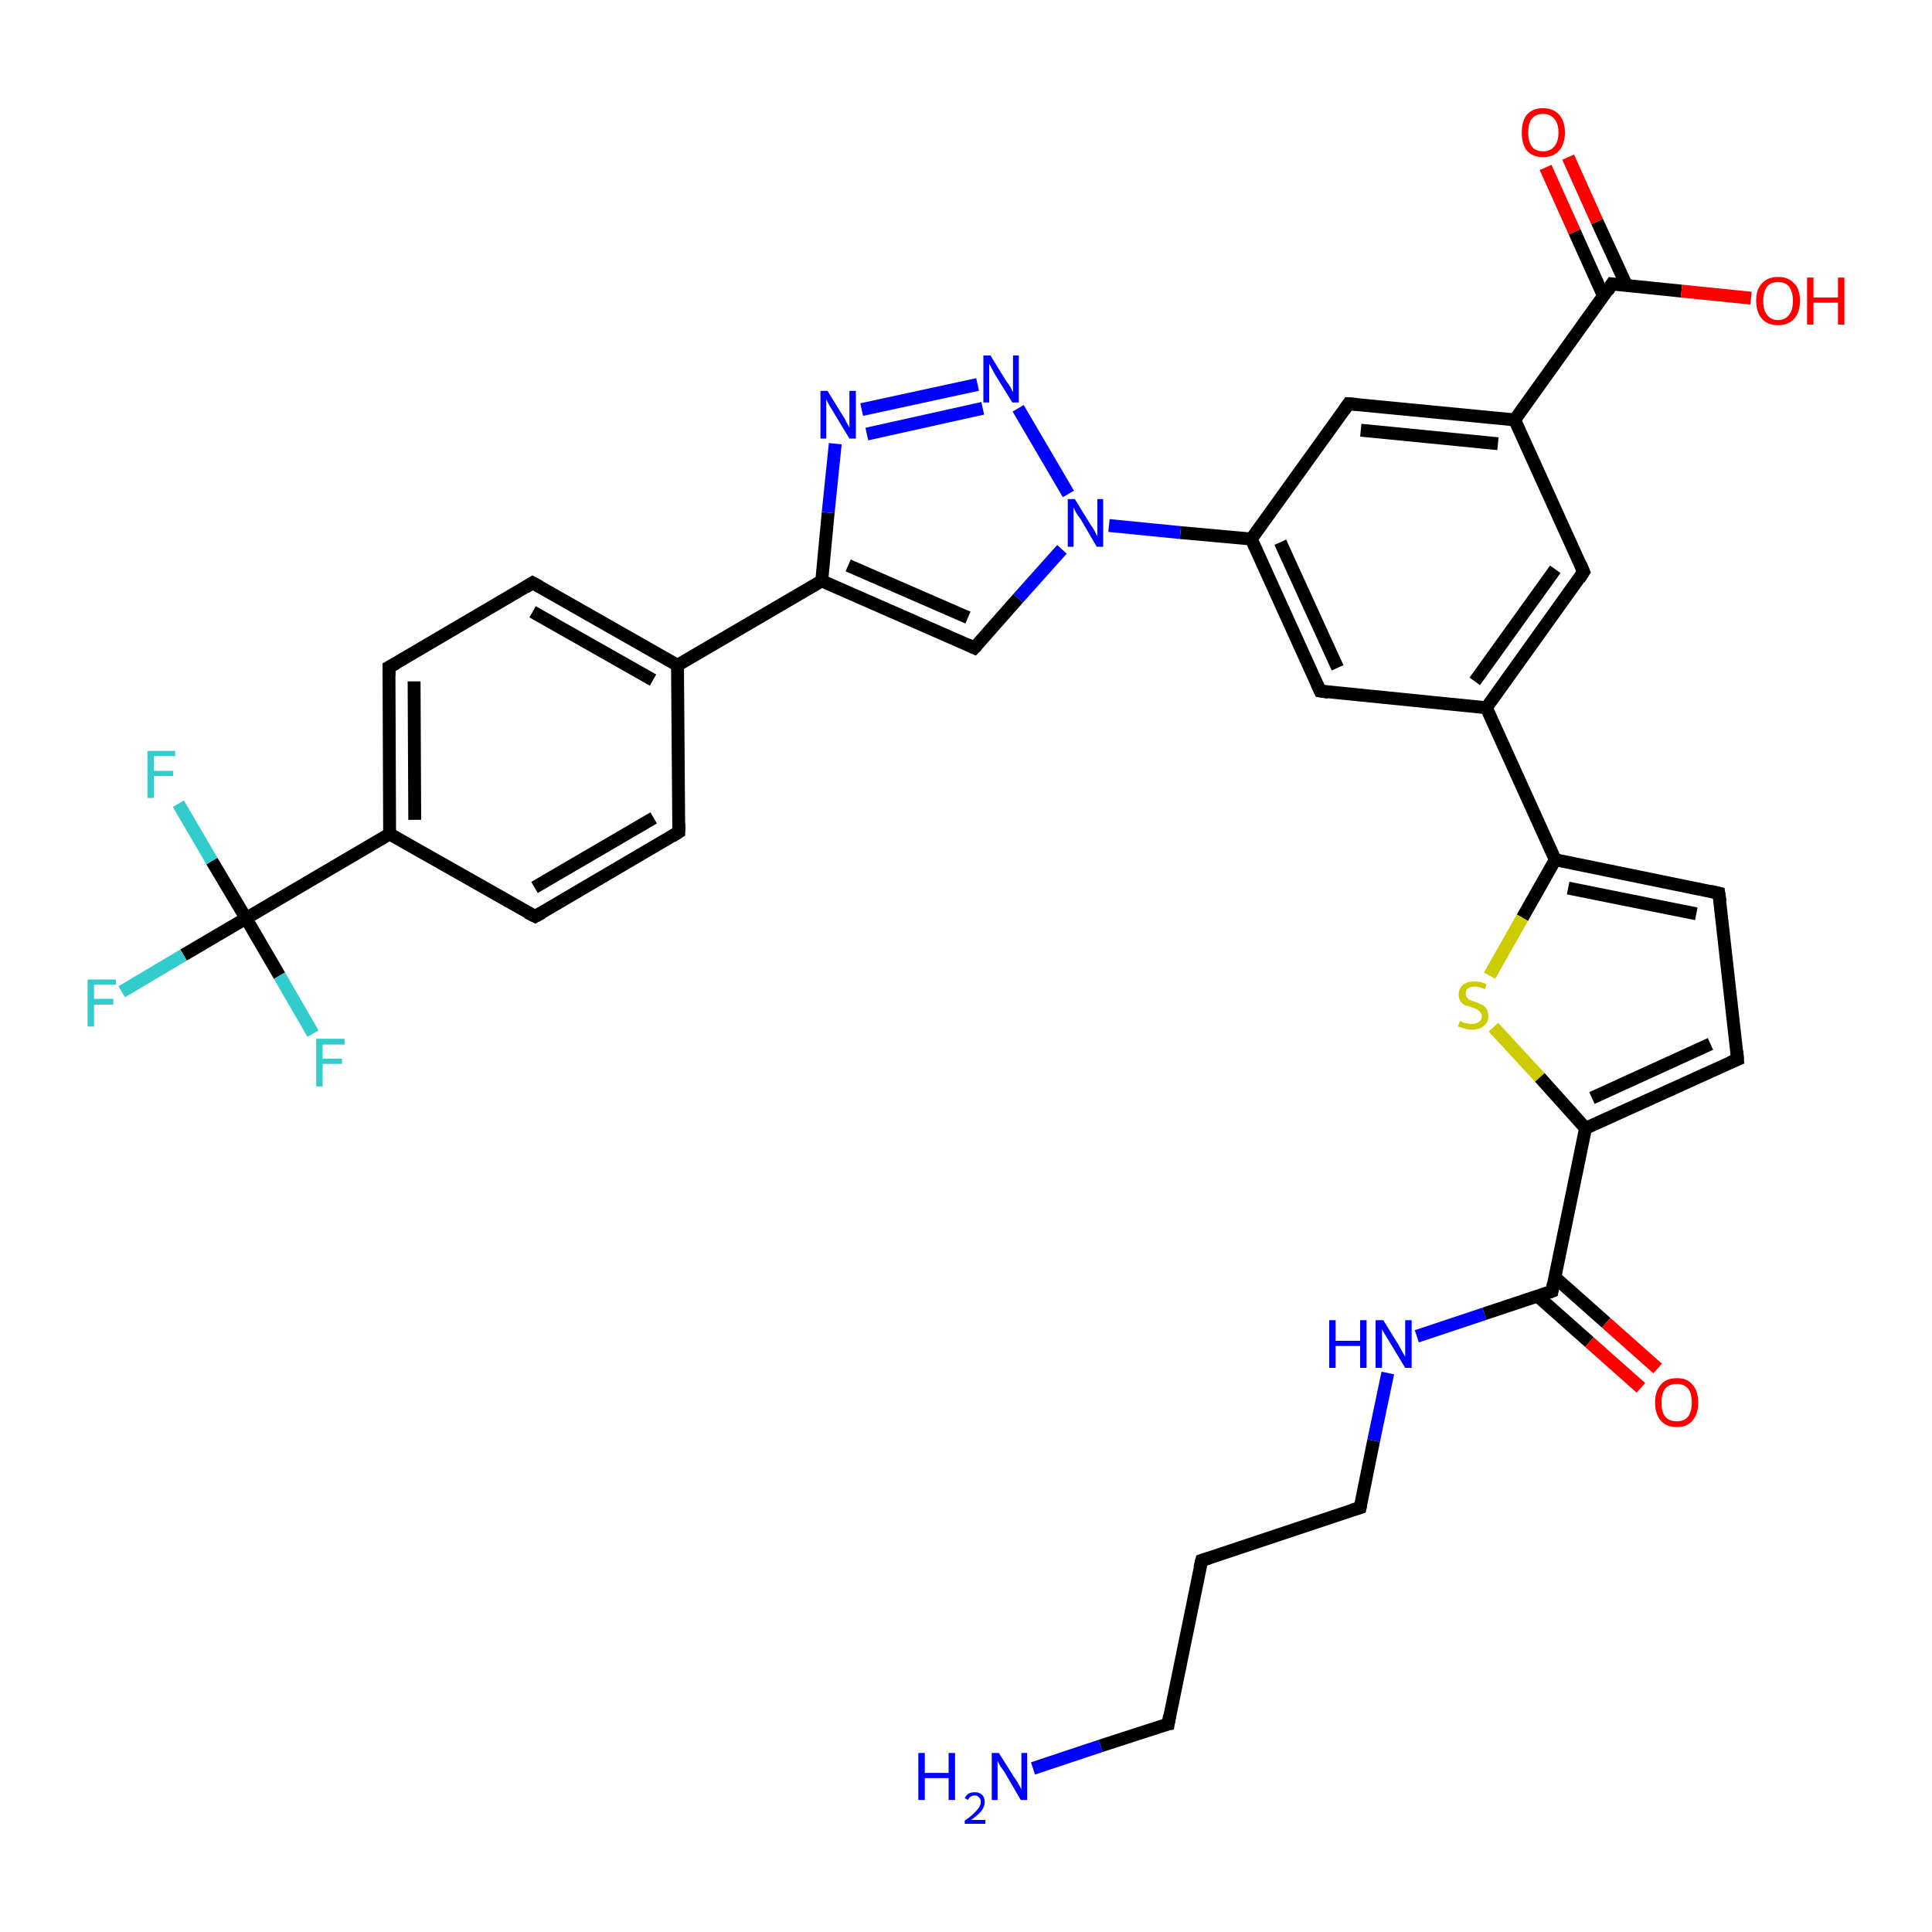 <?xml version='1.0' encoding='iso-8859-1'?>
<svg version='1.1' baseProfile='full'
              xmlns='http://www.w3.org/2000/svg'
                      xmlns:rdkit='http://www.rdkit.org/xml'
                      xmlns:xlink='http://www.w3.org/1999/xlink'
                  xml:space='preserve'
width='300px' height='300px' viewBox='0 0 300 300'>
<!-- END OF HEADER -->
<rect style='opacity:1.0;fill:#FFFFFF;stroke:none' width='300.0' height='300.0' x='0.0' y='0.0'> </rect>
<path class='bond-0 atom-0 atom-1' d='M 160.4,274.6 L 170.9,271.1' style='fill:none;fill-rule:evenodd;stroke:#0000FF;stroke-width:2.0px;stroke-linecap:butt;stroke-linejoin:miter;stroke-opacity:1' />
<path class='bond-0 atom-0 atom-1' d='M 170.9,271.1 L 181.4,267.7' style='fill:none;fill-rule:evenodd;stroke:#000000;stroke-width:2.0px;stroke-linecap:butt;stroke-linejoin:miter;stroke-opacity:1' />
<path class='bond-1 atom-1 atom-2' d='M 181.4,267.7 L 186.6,242.3' style='fill:none;fill-rule:evenodd;stroke:#000000;stroke-width:2.0px;stroke-linecap:butt;stroke-linejoin:miter;stroke-opacity:1' />
<path class='bond-2 atom-2 atom-3' d='M 186.6,242.3 L 211.2,234.1' style='fill:none;fill-rule:evenodd;stroke:#000000;stroke-width:2.0px;stroke-linecap:butt;stroke-linejoin:miter;stroke-opacity:1' />
<path class='bond-3 atom-3 atom-4' d='M 211.2,234.1 L 213.3,223.7' style='fill:none;fill-rule:evenodd;stroke:#000000;stroke-width:2.0px;stroke-linecap:butt;stroke-linejoin:miter;stroke-opacity:1' />
<path class='bond-3 atom-3 atom-4' d='M 213.3,223.7 L 215.5,213.2' style='fill:none;fill-rule:evenodd;stroke:#0000FF;stroke-width:2.0px;stroke-linecap:butt;stroke-linejoin:miter;stroke-opacity:1' />
<path class='bond-4 atom-4 atom-5' d='M 220.0,207.5 L 230.5,204.0' style='fill:none;fill-rule:evenodd;stroke:#0000FF;stroke-width:2.0px;stroke-linecap:butt;stroke-linejoin:miter;stroke-opacity:1' />
<path class='bond-4 atom-4 atom-5' d='M 230.5,204.0 L 241.0,200.5' style='fill:none;fill-rule:evenodd;stroke:#000000;stroke-width:2.0px;stroke-linecap:butt;stroke-linejoin:miter;stroke-opacity:1' />
<path class='bond-5 atom-5 atom-6' d='M 238.8,201.3 L 246.8,208.4' style='fill:none;fill-rule:evenodd;stroke:#000000;stroke-width:2.0px;stroke-linecap:butt;stroke-linejoin:miter;stroke-opacity:1' />
<path class='bond-5 atom-5 atom-6' d='M 246.8,208.4 L 254.8,215.5' style='fill:none;fill-rule:evenodd;stroke:#FF0000;stroke-width:2.0px;stroke-linecap:butt;stroke-linejoin:miter;stroke-opacity:1' />
<path class='bond-5 atom-5 atom-6' d='M 241.4,198.3 L 249.4,205.4' style='fill:none;fill-rule:evenodd;stroke:#000000;stroke-width:2.0px;stroke-linecap:butt;stroke-linejoin:miter;stroke-opacity:1' />
<path class='bond-5 atom-5 atom-6' d='M 249.4,205.4 L 257.4,212.5' style='fill:none;fill-rule:evenodd;stroke:#FF0000;stroke-width:2.0px;stroke-linecap:butt;stroke-linejoin:miter;stroke-opacity:1' />
<path class='bond-6 atom-5 atom-7' d='M 241.0,200.5 L 246.2,175.2' style='fill:none;fill-rule:evenodd;stroke:#000000;stroke-width:2.0px;stroke-linecap:butt;stroke-linejoin:miter;stroke-opacity:1' />
<path class='bond-7 atom-7 atom-8' d='M 246.2,175.2 L 269.8,164.5' style='fill:none;fill-rule:evenodd;stroke:#000000;stroke-width:2.0px;stroke-linecap:butt;stroke-linejoin:miter;stroke-opacity:1' />
<path class='bond-7 atom-7 atom-8' d='M 247.2,170.5 L 265.6,162.1' style='fill:none;fill-rule:evenodd;stroke:#000000;stroke-width:2.0px;stroke-linecap:butt;stroke-linejoin:miter;stroke-opacity:1' />
<path class='bond-8 atom-8 atom-9' d='M 269.8,164.5 L 266.9,138.7' style='fill:none;fill-rule:evenodd;stroke:#000000;stroke-width:2.0px;stroke-linecap:butt;stroke-linejoin:miter;stroke-opacity:1' />
<path class='bond-9 atom-9 atom-10' d='M 266.9,138.7 L 241.5,133.5' style='fill:none;fill-rule:evenodd;stroke:#000000;stroke-width:2.0px;stroke-linecap:butt;stroke-linejoin:miter;stroke-opacity:1' />
<path class='bond-9 atom-9 atom-10' d='M 263.4,141.9 L 243.5,137.9' style='fill:none;fill-rule:evenodd;stroke:#000000;stroke-width:2.0px;stroke-linecap:butt;stroke-linejoin:miter;stroke-opacity:1' />
<path class='bond-10 atom-10 atom-11' d='M 241.5,133.5 L 236.4,142.5' style='fill:none;fill-rule:evenodd;stroke:#000000;stroke-width:2.0px;stroke-linecap:butt;stroke-linejoin:miter;stroke-opacity:1' />
<path class='bond-10 atom-10 atom-11' d='M 236.4,142.5 L 231.3,151.5' style='fill:none;fill-rule:evenodd;stroke:#CCCC00;stroke-width:2.0px;stroke-linecap:butt;stroke-linejoin:miter;stroke-opacity:1' />
<path class='bond-11 atom-10 atom-12' d='M 241.5,133.5 L 230.8,109.9' style='fill:none;fill-rule:evenodd;stroke:#000000;stroke-width:2.0px;stroke-linecap:butt;stroke-linejoin:miter;stroke-opacity:1' />
<path class='bond-12 atom-12 atom-13' d='M 230.8,109.9 L 245.9,88.8' style='fill:none;fill-rule:evenodd;stroke:#000000;stroke-width:2.0px;stroke-linecap:butt;stroke-linejoin:miter;stroke-opacity:1' />
<path class='bond-12 atom-12 atom-13' d='M 229.0,105.8 L 241.5,88.4' style='fill:none;fill-rule:evenodd;stroke:#000000;stroke-width:2.0px;stroke-linecap:butt;stroke-linejoin:miter;stroke-opacity:1' />
<path class='bond-13 atom-13 atom-14' d='M 245.9,88.8 L 235.2,65.2' style='fill:none;fill-rule:evenodd;stroke:#000000;stroke-width:2.0px;stroke-linecap:butt;stroke-linejoin:miter;stroke-opacity:1' />
<path class='bond-14 atom-14 atom-15' d='M 235.2,65.2 L 209.4,62.7' style='fill:none;fill-rule:evenodd;stroke:#000000;stroke-width:2.0px;stroke-linecap:butt;stroke-linejoin:miter;stroke-opacity:1' />
<path class='bond-14 atom-14 atom-15' d='M 232.6,68.9 L 211.3,66.8' style='fill:none;fill-rule:evenodd;stroke:#000000;stroke-width:2.0px;stroke-linecap:butt;stroke-linejoin:miter;stroke-opacity:1' />
<path class='bond-15 atom-15 atom-16' d='M 209.4,62.7 L 194.3,83.7' style='fill:none;fill-rule:evenodd;stroke:#000000;stroke-width:2.0px;stroke-linecap:butt;stroke-linejoin:miter;stroke-opacity:1' />
<path class='bond-16 atom-16 atom-17' d='M 194.3,83.7 L 205.0,107.3' style='fill:none;fill-rule:evenodd;stroke:#000000;stroke-width:2.0px;stroke-linecap:butt;stroke-linejoin:miter;stroke-opacity:1' />
<path class='bond-16 atom-16 atom-17' d='M 198.8,84.2 L 207.7,103.7' style='fill:none;fill-rule:evenodd;stroke:#000000;stroke-width:2.0px;stroke-linecap:butt;stroke-linejoin:miter;stroke-opacity:1' />
<path class='bond-17 atom-16 atom-18' d='M 194.3,83.7 L 183.3,82.7' style='fill:none;fill-rule:evenodd;stroke:#000000;stroke-width:2.0px;stroke-linecap:butt;stroke-linejoin:miter;stroke-opacity:1' />
<path class='bond-17 atom-16 atom-18' d='M 183.3,82.7 L 172.2,81.6' style='fill:none;fill-rule:evenodd;stroke:#0000FF;stroke-width:2.0px;stroke-linecap:butt;stroke-linejoin:miter;stroke-opacity:1' />
<path class='bond-18 atom-18 atom-19' d='M 164.9,85.3 L 158.1,92.9' style='fill:none;fill-rule:evenodd;stroke:#0000FF;stroke-width:2.0px;stroke-linecap:butt;stroke-linejoin:miter;stroke-opacity:1' />
<path class='bond-18 atom-18 atom-19' d='M 158.1,92.9 L 151.3,100.6' style='fill:none;fill-rule:evenodd;stroke:#000000;stroke-width:2.0px;stroke-linecap:butt;stroke-linejoin:miter;stroke-opacity:1' />
<path class='bond-19 atom-19 atom-20' d='M 151.3,100.6 L 127.6,90.2' style='fill:none;fill-rule:evenodd;stroke:#000000;stroke-width:2.0px;stroke-linecap:butt;stroke-linejoin:miter;stroke-opacity:1' />
<path class='bond-19 atom-19 atom-20' d='M 150.3,95.9 L 131.7,87.8' style='fill:none;fill-rule:evenodd;stroke:#000000;stroke-width:2.0px;stroke-linecap:butt;stroke-linejoin:miter;stroke-opacity:1' />
<path class='bond-20 atom-20 atom-21' d='M 127.6,90.2 L 128.6,79.6' style='fill:none;fill-rule:evenodd;stroke:#000000;stroke-width:2.0px;stroke-linecap:butt;stroke-linejoin:miter;stroke-opacity:1' />
<path class='bond-20 atom-20 atom-21' d='M 128.6,79.6 L 129.7,68.9' style='fill:none;fill-rule:evenodd;stroke:#0000FF;stroke-width:2.0px;stroke-linecap:butt;stroke-linejoin:miter;stroke-opacity:1' />
<path class='bond-21 atom-21 atom-22' d='M 133.8,63.6 L 151.8,59.7' style='fill:none;fill-rule:evenodd;stroke:#0000FF;stroke-width:2.0px;stroke-linecap:butt;stroke-linejoin:miter;stroke-opacity:1' />
<path class='bond-21 atom-21 atom-22' d='M 134.6,67.4 L 152.6,63.4' style='fill:none;fill-rule:evenodd;stroke:#0000FF;stroke-width:2.0px;stroke-linecap:butt;stroke-linejoin:miter;stroke-opacity:1' />
<path class='bond-22 atom-20 atom-23' d='M 127.6,90.2 L 105.2,103.3' style='fill:none;fill-rule:evenodd;stroke:#000000;stroke-width:2.0px;stroke-linecap:butt;stroke-linejoin:miter;stroke-opacity:1' />
<path class='bond-23 atom-23 atom-24' d='M 105.2,103.3 L 82.7,90.5' style='fill:none;fill-rule:evenodd;stroke:#000000;stroke-width:2.0px;stroke-linecap:butt;stroke-linejoin:miter;stroke-opacity:1' />
<path class='bond-23 atom-23 atom-24' d='M 101.4,105.6 L 82.7,95.0' style='fill:none;fill-rule:evenodd;stroke:#000000;stroke-width:2.0px;stroke-linecap:butt;stroke-linejoin:miter;stroke-opacity:1' />
<path class='bond-24 atom-24 atom-25' d='M 82.7,90.5 L 60.4,103.6' style='fill:none;fill-rule:evenodd;stroke:#000000;stroke-width:2.0px;stroke-linecap:butt;stroke-linejoin:miter;stroke-opacity:1' />
<path class='bond-25 atom-25 atom-26' d='M 60.4,103.6 L 60.5,129.5' style='fill:none;fill-rule:evenodd;stroke:#000000;stroke-width:2.0px;stroke-linecap:butt;stroke-linejoin:miter;stroke-opacity:1' />
<path class='bond-25 atom-25 atom-26' d='M 64.3,105.8 L 64.4,127.3' style='fill:none;fill-rule:evenodd;stroke:#000000;stroke-width:2.0px;stroke-linecap:butt;stroke-linejoin:miter;stroke-opacity:1' />
<path class='bond-26 atom-26 atom-27' d='M 60.5,129.5 L 83.1,142.3' style='fill:none;fill-rule:evenodd;stroke:#000000;stroke-width:2.0px;stroke-linecap:butt;stroke-linejoin:miter;stroke-opacity:1' />
<path class='bond-27 atom-27 atom-28' d='M 83.1,142.3 L 105.4,129.2' style='fill:none;fill-rule:evenodd;stroke:#000000;stroke-width:2.0px;stroke-linecap:butt;stroke-linejoin:miter;stroke-opacity:1' />
<path class='bond-27 atom-27 atom-28' d='M 83.0,137.8 L 101.5,127.0' style='fill:none;fill-rule:evenodd;stroke:#000000;stroke-width:2.0px;stroke-linecap:butt;stroke-linejoin:miter;stroke-opacity:1' />
<path class='bond-28 atom-26 atom-29' d='M 60.5,129.5 L 38.2,142.6' style='fill:none;fill-rule:evenodd;stroke:#000000;stroke-width:2.0px;stroke-linecap:butt;stroke-linejoin:miter;stroke-opacity:1' />
<path class='bond-29 atom-29 atom-30' d='M 38.2,142.6 L 28.5,148.3' style='fill:none;fill-rule:evenodd;stroke:#000000;stroke-width:2.0px;stroke-linecap:butt;stroke-linejoin:miter;stroke-opacity:1' />
<path class='bond-29 atom-29 atom-30' d='M 28.5,148.3 L 18.9,154.0' style='fill:none;fill-rule:evenodd;stroke:#33CCCC;stroke-width:2.0px;stroke-linecap:butt;stroke-linejoin:miter;stroke-opacity:1' />
<path class='bond-30 atom-29 atom-31' d='M 38.2,142.6 L 32.9,133.7' style='fill:none;fill-rule:evenodd;stroke:#000000;stroke-width:2.0px;stroke-linecap:butt;stroke-linejoin:miter;stroke-opacity:1' />
<path class='bond-30 atom-29 atom-31' d='M 32.9,133.7 L 27.7,124.8' style='fill:none;fill-rule:evenodd;stroke:#33CCCC;stroke-width:2.0px;stroke-linecap:butt;stroke-linejoin:miter;stroke-opacity:1' />
<path class='bond-31 atom-29 atom-32' d='M 38.2,142.6 L 43.4,151.5' style='fill:none;fill-rule:evenodd;stroke:#000000;stroke-width:2.0px;stroke-linecap:butt;stroke-linejoin:miter;stroke-opacity:1' />
<path class='bond-31 atom-29 atom-32' d='M 43.4,151.5 L 48.6,160.5' style='fill:none;fill-rule:evenodd;stroke:#33CCCC;stroke-width:2.0px;stroke-linecap:butt;stroke-linejoin:miter;stroke-opacity:1' />
<path class='bond-32 atom-14 atom-33' d='M 235.2,65.2 L 250.3,44.1' style='fill:none;fill-rule:evenodd;stroke:#000000;stroke-width:2.0px;stroke-linecap:butt;stroke-linejoin:miter;stroke-opacity:1' />
<path class='bond-33 atom-33 atom-34' d='M 250.3,44.1 L 261.1,45.2' style='fill:none;fill-rule:evenodd;stroke:#000000;stroke-width:2.0px;stroke-linecap:butt;stroke-linejoin:miter;stroke-opacity:1' />
<path class='bond-33 atom-33 atom-34' d='M 261.1,45.2 L 271.9,46.3' style='fill:none;fill-rule:evenodd;stroke:#FF0000;stroke-width:2.0px;stroke-linecap:butt;stroke-linejoin:miter;stroke-opacity:1' />
<path class='bond-34 atom-33 atom-35' d='M 252.6,44.4 L 248.0,34.4' style='fill:none;fill-rule:evenodd;stroke:#000000;stroke-width:2.0px;stroke-linecap:butt;stroke-linejoin:miter;stroke-opacity:1' />
<path class='bond-34 atom-33 atom-35' d='M 248.0,34.4 L 243.5,24.4' style='fill:none;fill-rule:evenodd;stroke:#FF0000;stroke-width:2.0px;stroke-linecap:butt;stroke-linejoin:miter;stroke-opacity:1' />
<path class='bond-34 atom-33 atom-35' d='M 249.0,46.0 L 244.5,36.0' style='fill:none;fill-rule:evenodd;stroke:#000000;stroke-width:2.0px;stroke-linecap:butt;stroke-linejoin:miter;stroke-opacity:1' />
<path class='bond-34 atom-33 atom-35' d='M 244.5,36.0 L 240.0,26.0' style='fill:none;fill-rule:evenodd;stroke:#FF0000;stroke-width:2.0px;stroke-linecap:butt;stroke-linejoin:miter;stroke-opacity:1' />
<path class='bond-35 atom-11 atom-7' d='M 231.9,159.5 L 239.1,167.3' style='fill:none;fill-rule:evenodd;stroke:#CCCC00;stroke-width:2.0px;stroke-linecap:butt;stroke-linejoin:miter;stroke-opacity:1' />
<path class='bond-35 atom-11 atom-7' d='M 239.1,167.3 L 246.2,175.2' style='fill:none;fill-rule:evenodd;stroke:#000000;stroke-width:2.0px;stroke-linecap:butt;stroke-linejoin:miter;stroke-opacity:1' />
<path class='bond-36 atom-17 atom-12' d='M 205.0,107.3 L 230.8,109.9' style='fill:none;fill-rule:evenodd;stroke:#000000;stroke-width:2.0px;stroke-linecap:butt;stroke-linejoin:miter;stroke-opacity:1' />
<path class='bond-37 atom-22 atom-18' d='M 158.1,63.4 L 165.9,76.7' style='fill:none;fill-rule:evenodd;stroke:#0000FF;stroke-width:2.0px;stroke-linecap:butt;stroke-linejoin:miter;stroke-opacity:1' />
<path class='bond-38 atom-28 atom-23' d='M 105.4,129.2 L 105.2,103.3' style='fill:none;fill-rule:evenodd;stroke:#000000;stroke-width:2.0px;stroke-linecap:butt;stroke-linejoin:miter;stroke-opacity:1' />
<path d='M 180.8,267.8 L 181.4,267.7 L 181.6,266.4' style='fill:none;stroke:#000000;stroke-width:2.0px;stroke-linecap:butt;stroke-linejoin:miter;stroke-opacity:1;' />
<path d='M 186.3,243.5 L 186.6,242.3 L 187.8,241.9' style='fill:none;stroke:#000000;stroke-width:2.0px;stroke-linecap:butt;stroke-linejoin:miter;stroke-opacity:1;' />
<path d='M 209.9,234.5 L 211.2,234.1 L 211.3,233.6' style='fill:none;stroke:#000000;stroke-width:2.0px;stroke-linecap:butt;stroke-linejoin:miter;stroke-opacity:1;' />
<path d='M 240.5,200.7 L 241.0,200.5 L 241.2,199.3' style='fill:none;stroke:#000000;stroke-width:2.0px;stroke-linecap:butt;stroke-linejoin:miter;stroke-opacity:1;' />
<path d='M 268.6,165.0 L 269.8,164.5 L 269.7,163.2' style='fill:none;stroke:#000000;stroke-width:2.0px;stroke-linecap:butt;stroke-linejoin:miter;stroke-opacity:1;' />
<path d='M 267.1,140.0 L 266.9,138.7 L 265.6,138.4' style='fill:none;stroke:#000000;stroke-width:2.0px;stroke-linecap:butt;stroke-linejoin:miter;stroke-opacity:1;' />
<path d='M 245.2,89.9 L 245.9,88.8 L 245.4,87.6' style='fill:none;stroke:#000000;stroke-width:2.0px;stroke-linecap:butt;stroke-linejoin:miter;stroke-opacity:1;' />
<path d='M 210.7,62.8 L 209.4,62.7 L 208.7,63.7' style='fill:none;stroke:#000000;stroke-width:2.0px;stroke-linecap:butt;stroke-linejoin:miter;stroke-opacity:1;' />
<path d='M 204.5,106.2 L 205.0,107.3 L 206.3,107.5' style='fill:none;stroke:#000000;stroke-width:2.0px;stroke-linecap:butt;stroke-linejoin:miter;stroke-opacity:1;' />
<path d='M 151.7,100.2 L 151.3,100.6 L 150.2,100.1' style='fill:none;stroke:#000000;stroke-width:2.0px;stroke-linecap:butt;stroke-linejoin:miter;stroke-opacity:1;' />
<path d='M 83.8,91.1 L 82.7,90.5 L 81.6,91.2' style='fill:none;stroke:#000000;stroke-width:2.0px;stroke-linecap:butt;stroke-linejoin:miter;stroke-opacity:1;' />
<path d='M 61.5,103.0 L 60.4,103.6 L 60.4,104.9' style='fill:none;stroke:#000000;stroke-width:2.0px;stroke-linecap:butt;stroke-linejoin:miter;stroke-opacity:1;' />
<path d='M 81.9,141.7 L 83.1,142.3 L 84.2,141.7' style='fill:none;stroke:#000000;stroke-width:2.0px;stroke-linecap:butt;stroke-linejoin:miter;stroke-opacity:1;' />
<path d='M 104.3,129.9 L 105.4,129.2 L 105.4,127.9' style='fill:none;stroke:#000000;stroke-width:2.0px;stroke-linecap:butt;stroke-linejoin:miter;stroke-opacity:1;' />
<path d='M 249.6,45.2 L 250.3,44.1 L 250.9,44.2' style='fill:none;stroke:#000000;stroke-width:2.0px;stroke-linecap:butt;stroke-linejoin:miter;stroke-opacity:1;' />
<path class='atom-0' d='M 142.6 272.2
L 143.6 272.2
L 143.6 275.3
L 147.3 275.3
L 147.3 272.2
L 148.3 272.2
L 148.3 279.5
L 147.3 279.5
L 147.3 276.1
L 143.6 276.1
L 143.6 279.5
L 142.6 279.5
L 142.6 272.2
' fill='#0000FF'/>
<path class='atom-0' d='M 149.8 279.2
Q 150.0 278.8, 150.4 278.5
Q 150.8 278.3, 151.4 278.3
Q 152.1 278.3, 152.5 278.7
Q 152.9 279.1, 152.9 279.8
Q 152.9 280.5, 152.4 281.2
Q 151.9 281.8, 150.8 282.6
L 153.0 282.6
L 153.0 283.2
L 149.8 283.2
L 149.8 282.7
Q 150.7 282.1, 151.2 281.6
Q 151.7 281.1, 152.0 280.7
Q 152.3 280.2, 152.3 279.8
Q 152.3 279.3, 152.0 279.1
Q 151.8 278.8, 151.4 278.8
Q 151.0 278.8, 150.7 279.0
Q 150.5 279.1, 150.3 279.5
L 149.8 279.2
' fill='#0000FF'/>
<path class='atom-0' d='M 155.1 272.2
L 157.5 276.0
Q 157.8 276.4, 158.2 277.1
Q 158.6 277.8, 158.6 277.9
L 158.6 272.2
L 159.5 272.2
L 159.5 279.5
L 158.5 279.5
L 156.0 275.2
Q 155.7 274.8, 155.3 274.2
Q 155.0 273.6, 154.9 273.4
L 154.9 279.5
L 154.0 279.5
L 154.0 272.2
L 155.1 272.2
' fill='#0000FF'/>
<path class='atom-4' d='M 206.4 205.0
L 207.4 205.0
L 207.4 208.2
L 211.2 208.2
L 211.2 205.0
L 212.2 205.0
L 212.2 212.4
L 211.2 212.4
L 211.2 209.0
L 207.4 209.0
L 207.4 212.4
L 206.4 212.4
L 206.4 205.0
' fill='#0000FF'/>
<path class='atom-4' d='M 214.8 205.0
L 217.2 208.9
Q 217.4 209.3, 217.8 210.0
Q 218.2 210.7, 218.2 210.7
L 218.2 205.0
L 219.2 205.0
L 219.2 212.4
L 218.2 212.4
L 215.6 208.1
Q 215.3 207.6, 215.0 207.1
Q 214.6 206.5, 214.6 206.3
L 214.6 212.4
L 213.6 212.4
L 213.6 205.0
L 214.8 205.0
' fill='#0000FF'/>
<path class='atom-6' d='M 257.0 217.8
Q 257.0 216.0, 257.9 215.0
Q 258.7 214.0, 260.4 214.0
Q 262.0 214.0, 262.8 215.0
Q 263.7 216.0, 263.7 217.8
Q 263.7 219.6, 262.8 220.6
Q 262.0 221.6, 260.4 221.6
Q 258.7 221.6, 257.9 220.6
Q 257.0 219.6, 257.0 217.8
M 260.4 220.7
Q 261.5 220.7, 262.1 220.0
Q 262.7 219.2, 262.7 217.8
Q 262.7 216.3, 262.1 215.6
Q 261.5 214.9, 260.4 214.9
Q 259.2 214.9, 258.6 215.6
Q 258.0 216.3, 258.0 217.8
Q 258.0 219.3, 258.6 220.0
Q 259.2 220.7, 260.4 220.7
' fill='#FF0000'/>
<path class='atom-11' d='M 226.7 158.5
Q 226.7 158.6, 227.1 158.7
Q 227.4 158.9, 227.8 158.9
Q 228.2 159.0, 228.5 159.0
Q 229.2 159.0, 229.6 158.7
Q 230.1 158.4, 230.1 157.8
Q 230.1 157.4, 229.8 157.1
Q 229.6 156.9, 229.3 156.7
Q 229.0 156.6, 228.5 156.4
Q 227.9 156.2, 227.5 156.1
Q 227.1 155.9, 226.8 155.5
Q 226.5 155.1, 226.5 154.4
Q 226.5 153.5, 227.2 152.9
Q 227.8 152.4, 229.0 152.4
Q 229.9 152.4, 230.8 152.8
L 230.6 153.6
Q 229.7 153.2, 229.1 153.2
Q 228.3 153.2, 227.9 153.5
Q 227.6 153.8, 227.6 154.3
Q 227.6 154.7, 227.8 154.9
Q 228.0 155.2, 228.3 155.3
Q 228.6 155.4, 229.1 155.6
Q 229.7 155.8, 230.1 156.0
Q 230.5 156.2, 230.8 156.6
Q 231.1 157.1, 231.1 157.8
Q 231.1 158.8, 230.4 159.3
Q 229.7 159.9, 228.6 159.9
Q 227.9 159.9, 227.4 159.7
Q 227.0 159.6, 226.4 159.4
L 226.7 158.5
' fill='#CCCC00'/>
<path class='atom-18' d='M 166.9 77.5
L 169.3 81.4
Q 169.6 81.8, 170.0 82.5
Q 170.3 83.2, 170.4 83.2
L 170.4 77.5
L 171.3 77.5
L 171.3 84.9
L 170.3 84.9
L 167.8 80.6
Q 167.4 80.1, 167.1 79.6
Q 166.8 79.0, 166.7 78.8
L 166.7 84.9
L 165.8 84.9
L 165.8 77.5
L 166.9 77.5
' fill='#0000FF'/>
<path class='atom-21' d='M 128.5 60.7
L 130.9 64.6
Q 131.2 65.0, 131.5 65.7
Q 131.9 66.4, 131.9 66.4
L 131.9 60.7
L 132.9 60.7
L 132.9 68.1
L 131.9 68.1
L 129.3 63.8
Q 129.0 63.3, 128.7 62.8
Q 128.4 62.2, 128.3 62.0
L 128.3 68.1
L 127.4 68.1
L 127.4 60.7
L 128.5 60.7
' fill='#0000FF'/>
<path class='atom-22' d='M 153.8 55.2
L 156.2 59.1
Q 156.5 59.5, 156.9 60.1
Q 157.2 60.8, 157.3 60.9
L 157.3 55.2
L 158.2 55.2
L 158.2 62.5
L 157.2 62.5
L 154.6 58.3
Q 154.3 57.8, 154.0 57.2
Q 153.7 56.6, 153.6 56.5
L 153.6 62.5
L 152.7 62.5
L 152.7 55.2
L 153.8 55.2
' fill='#0000FF'/>
<path class='atom-30' d='M 13.6 152.1
L 18.0 152.1
L 18.0 152.9
L 14.6 152.9
L 14.6 155.1
L 17.6 155.1
L 17.6 156.0
L 14.6 156.0
L 14.6 159.4
L 13.6 159.4
L 13.6 152.1
' fill='#33CCCC'/>
<path class='atom-31' d='M 22.9 116.6
L 27.2 116.6
L 27.2 117.4
L 23.9 117.4
L 23.9 119.7
L 26.9 119.7
L 26.9 120.5
L 23.9 120.5
L 23.9 123.9
L 22.9 123.9
L 22.9 116.6
' fill='#33CCCC'/>
<path class='atom-32' d='M 49.1 161.3
L 53.5 161.3
L 53.5 162.2
L 50.1 162.2
L 50.1 164.4
L 53.1 164.4
L 53.1 165.2
L 50.1 165.2
L 50.1 168.7
L 49.1 168.7
L 49.1 161.3
' fill='#33CCCC'/>
<path class='atom-34' d='M 272.7 46.7
Q 272.7 44.9, 273.6 44.0
Q 274.5 43.0, 276.1 43.0
Q 277.7 43.0, 278.6 44.0
Q 279.5 44.9, 279.5 46.7
Q 279.5 48.5, 278.6 49.5
Q 277.7 50.5, 276.1 50.5
Q 274.5 50.5, 273.6 49.5
Q 272.7 48.5, 272.7 46.7
M 276.1 49.7
Q 277.2 49.7, 277.8 48.9
Q 278.4 48.2, 278.4 46.7
Q 278.4 45.3, 277.8 44.5
Q 277.2 43.8, 276.1 43.8
Q 275.0 43.8, 274.4 44.5
Q 273.8 45.3, 273.8 46.7
Q 273.8 48.2, 274.4 48.9
Q 275.0 49.7, 276.1 49.7
' fill='#FF0000'/>
<path class='atom-34' d='M 280.6 43.1
L 281.6 43.1
L 281.6 46.2
L 285.4 46.2
L 285.4 43.1
L 286.4 43.1
L 286.4 50.4
L 285.4 50.4
L 285.4 47.0
L 281.6 47.0
L 281.6 50.4
L 280.6 50.4
L 280.6 43.1
' fill='#FF0000'/>
<path class='atom-35' d='M 236.3 20.6
Q 236.3 18.8, 237.1 17.8
Q 238.0 16.8, 239.6 16.8
Q 241.2 16.8, 242.1 17.8
Q 243.0 18.8, 243.0 20.6
Q 243.0 22.3, 242.1 23.4
Q 241.2 24.4, 239.6 24.4
Q 238.0 24.4, 237.1 23.4
Q 236.3 22.4, 236.3 20.6
M 239.6 23.5
Q 240.7 23.5, 241.3 22.8
Q 242.0 22.0, 242.0 20.6
Q 242.0 19.1, 241.3 18.4
Q 240.7 17.7, 239.6 17.7
Q 238.5 17.7, 237.9 18.4
Q 237.3 19.1, 237.3 20.6
Q 237.3 22.0, 237.9 22.8
Q 238.5 23.5, 239.6 23.5
' fill='#FF0000'/>
</svg>
